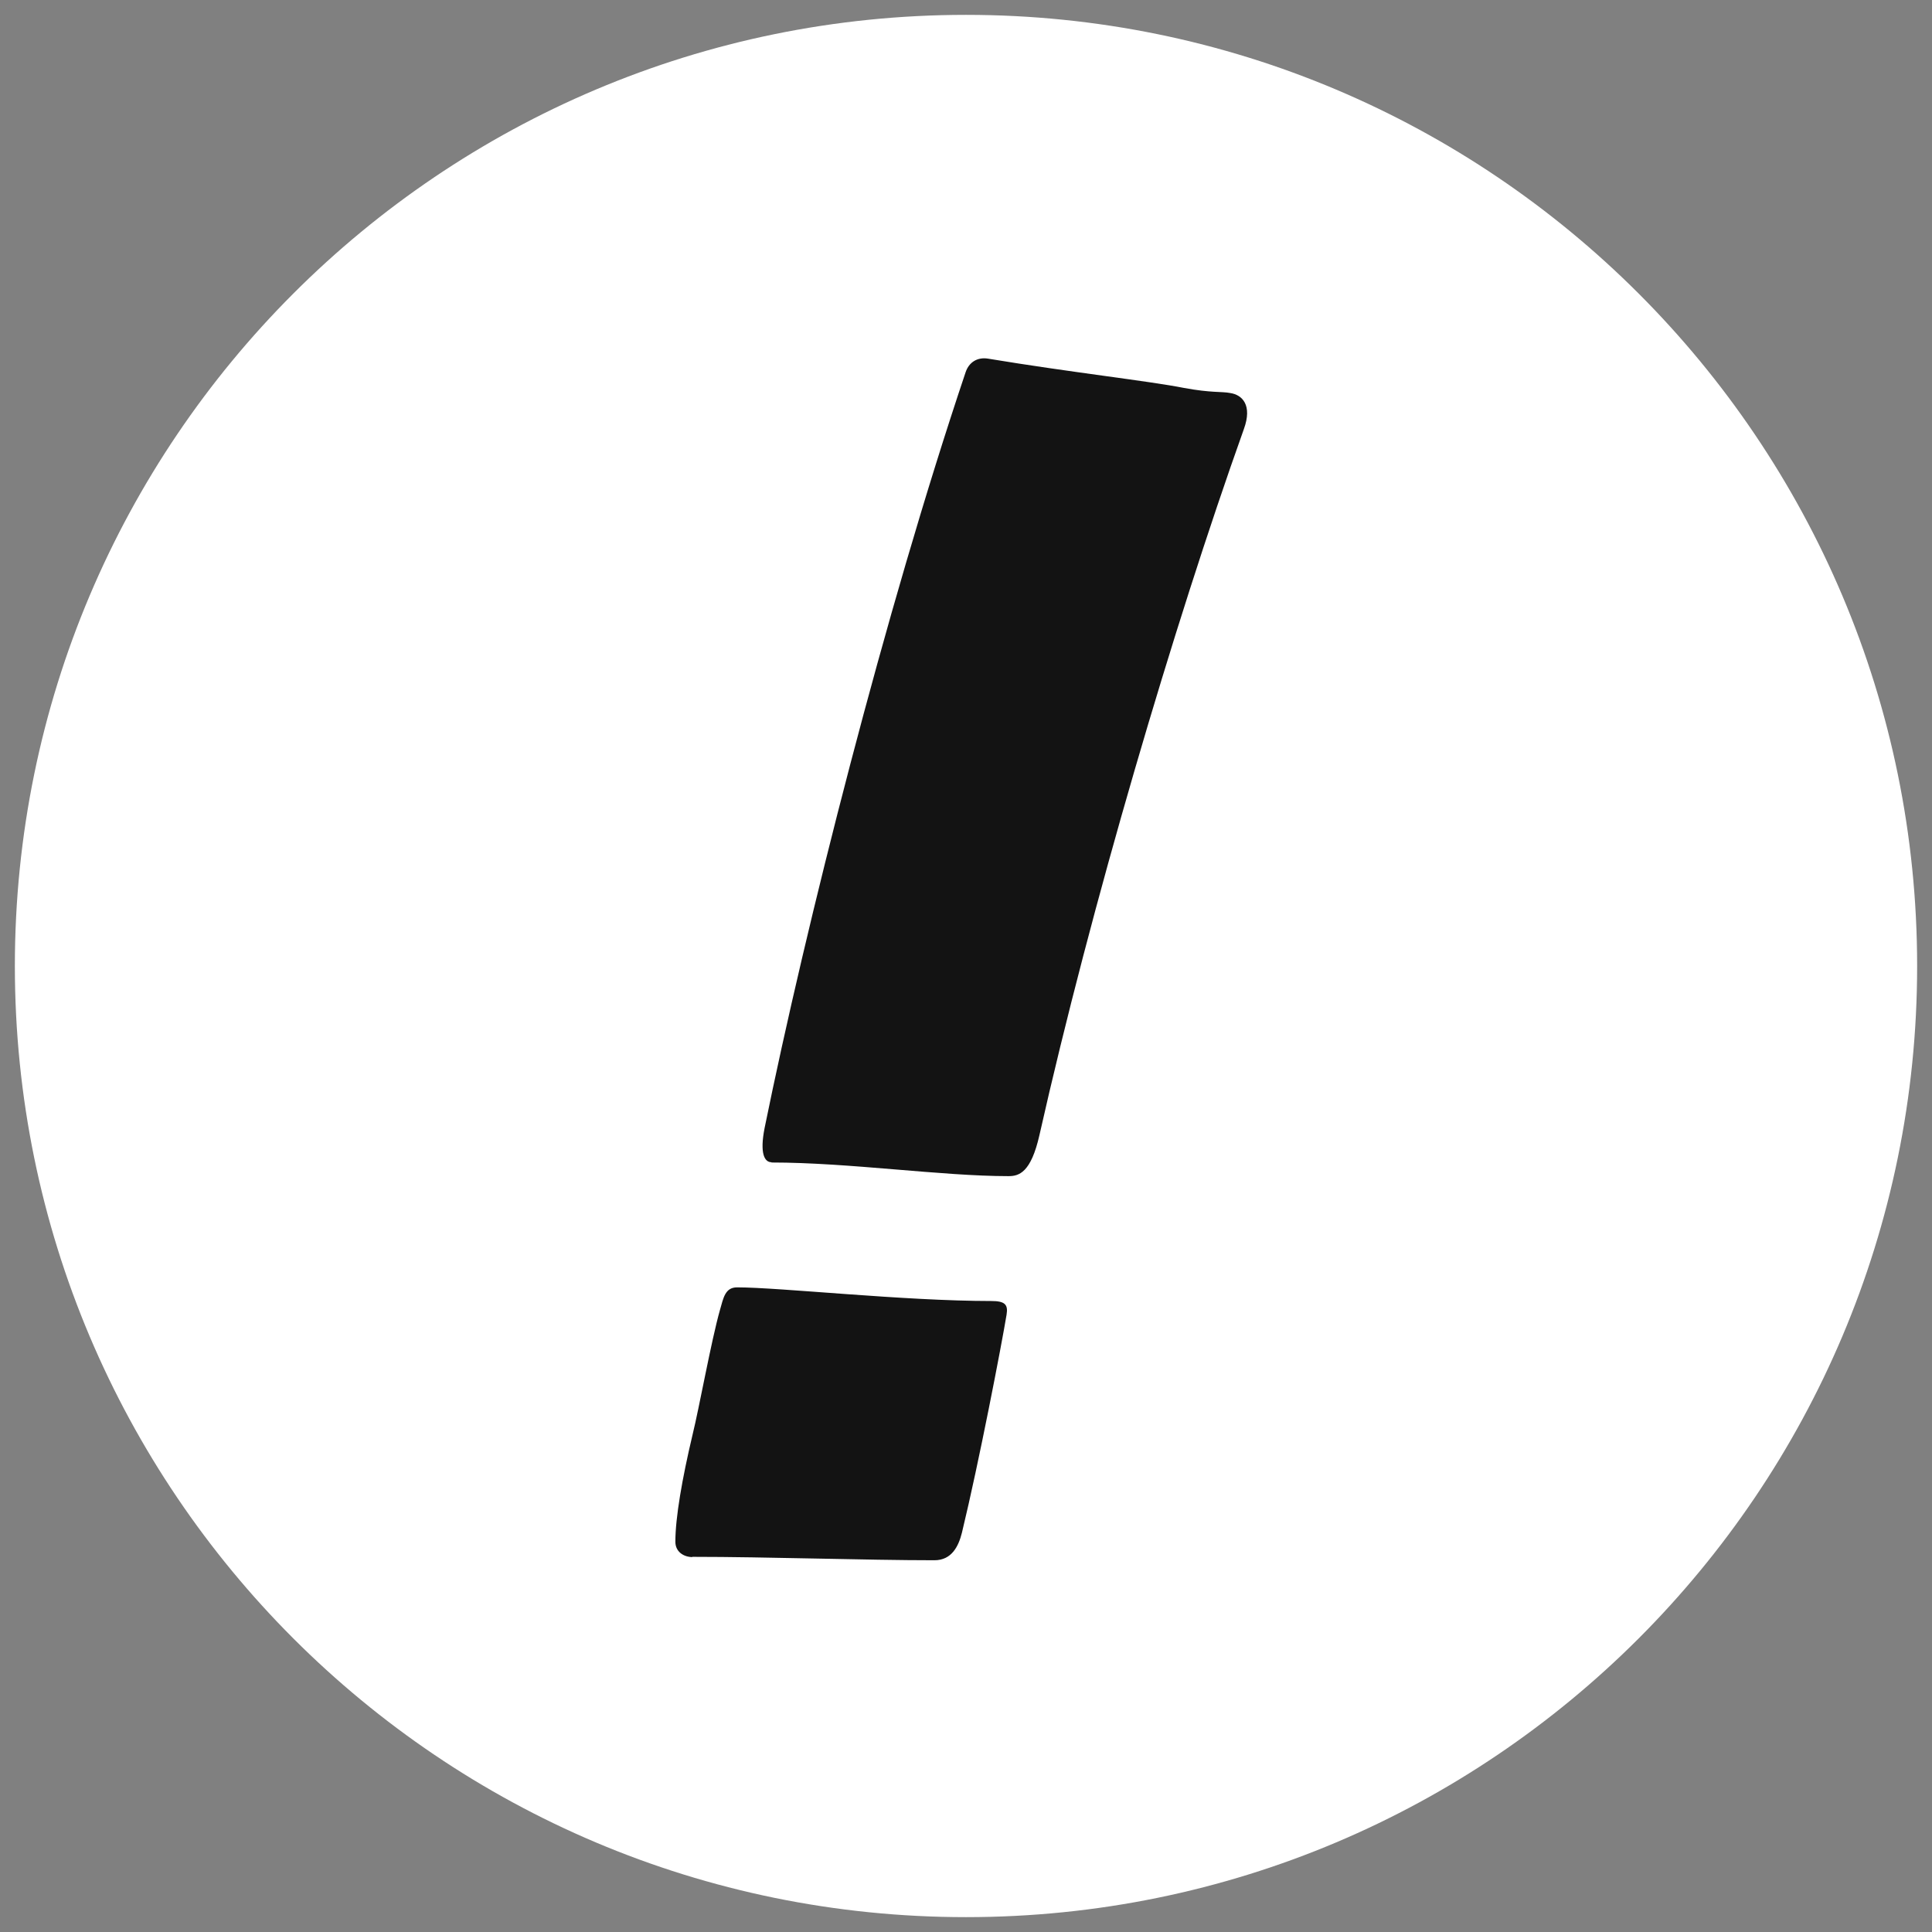 <svg width="65" height="65" viewBox="0 0 65 65" fill="none" xmlns="http://www.w3.org/2000/svg">
<rect x="0" y="0" width="65" height="65" fill="#808080" stroke="none"/>
<g clip-path="url(#clip0_6020_2061)">
<path d="M64.5 32.5C64.5 50.173 50.173 64.5 32.5 64.5C14.827 64.5 0.5 50.173 0.5 32.5C0.5 14.827 14.827 0.5 32.5 0.5C50.173 0.5 64.5 14.827 64.5 32.5Z" fill="white"/>
<path d="M23.297 52.386C23.009 52.386 22.722 52.214 22.722 51.87C22.722 51.057 22.952 49.736 23.297 48.284C23.526 47.357 23.928 45.109 24.224 44.066C24.339 43.664 24.396 43.312 24.798 43.312C26.242 43.312 30.402 43.771 33.348 43.771C33.807 43.771 33.922 43.886 33.865 44.231C33.692 45.273 32.938 49.195 32.363 51.566C32.248 52.026 32.019 52.493 31.436 52.493C29.122 52.493 25.832 52.378 23.288 52.378L23.297 52.386ZM25.955 39.102C25.725 39.102 25.553 38.815 25.725 37.946C27.112 31.127 29.77 20.608 32.486 12.526C32.601 12.181 32.888 12.009 33.241 12.066C36.014 12.526 38.673 12.821 39.83 13.051C40.757 13.223 41.102 13.166 41.389 13.223C41.791 13.281 42.144 13.626 41.848 14.438C39.477 21.084 36.704 30.495 34.972 38.184C34.685 39.455 34.283 39.57 33.93 39.57C31.674 39.57 28.556 39.111 25.955 39.111V39.102Z" fill="#131313"/>
</g>
<defs>
<clipPath id="clip0_6020_2061">
<rect width="64" height="64" fill="white" transform="translate(0.5 0.5)"/>
</clipPath>
</defs>
</svg>
